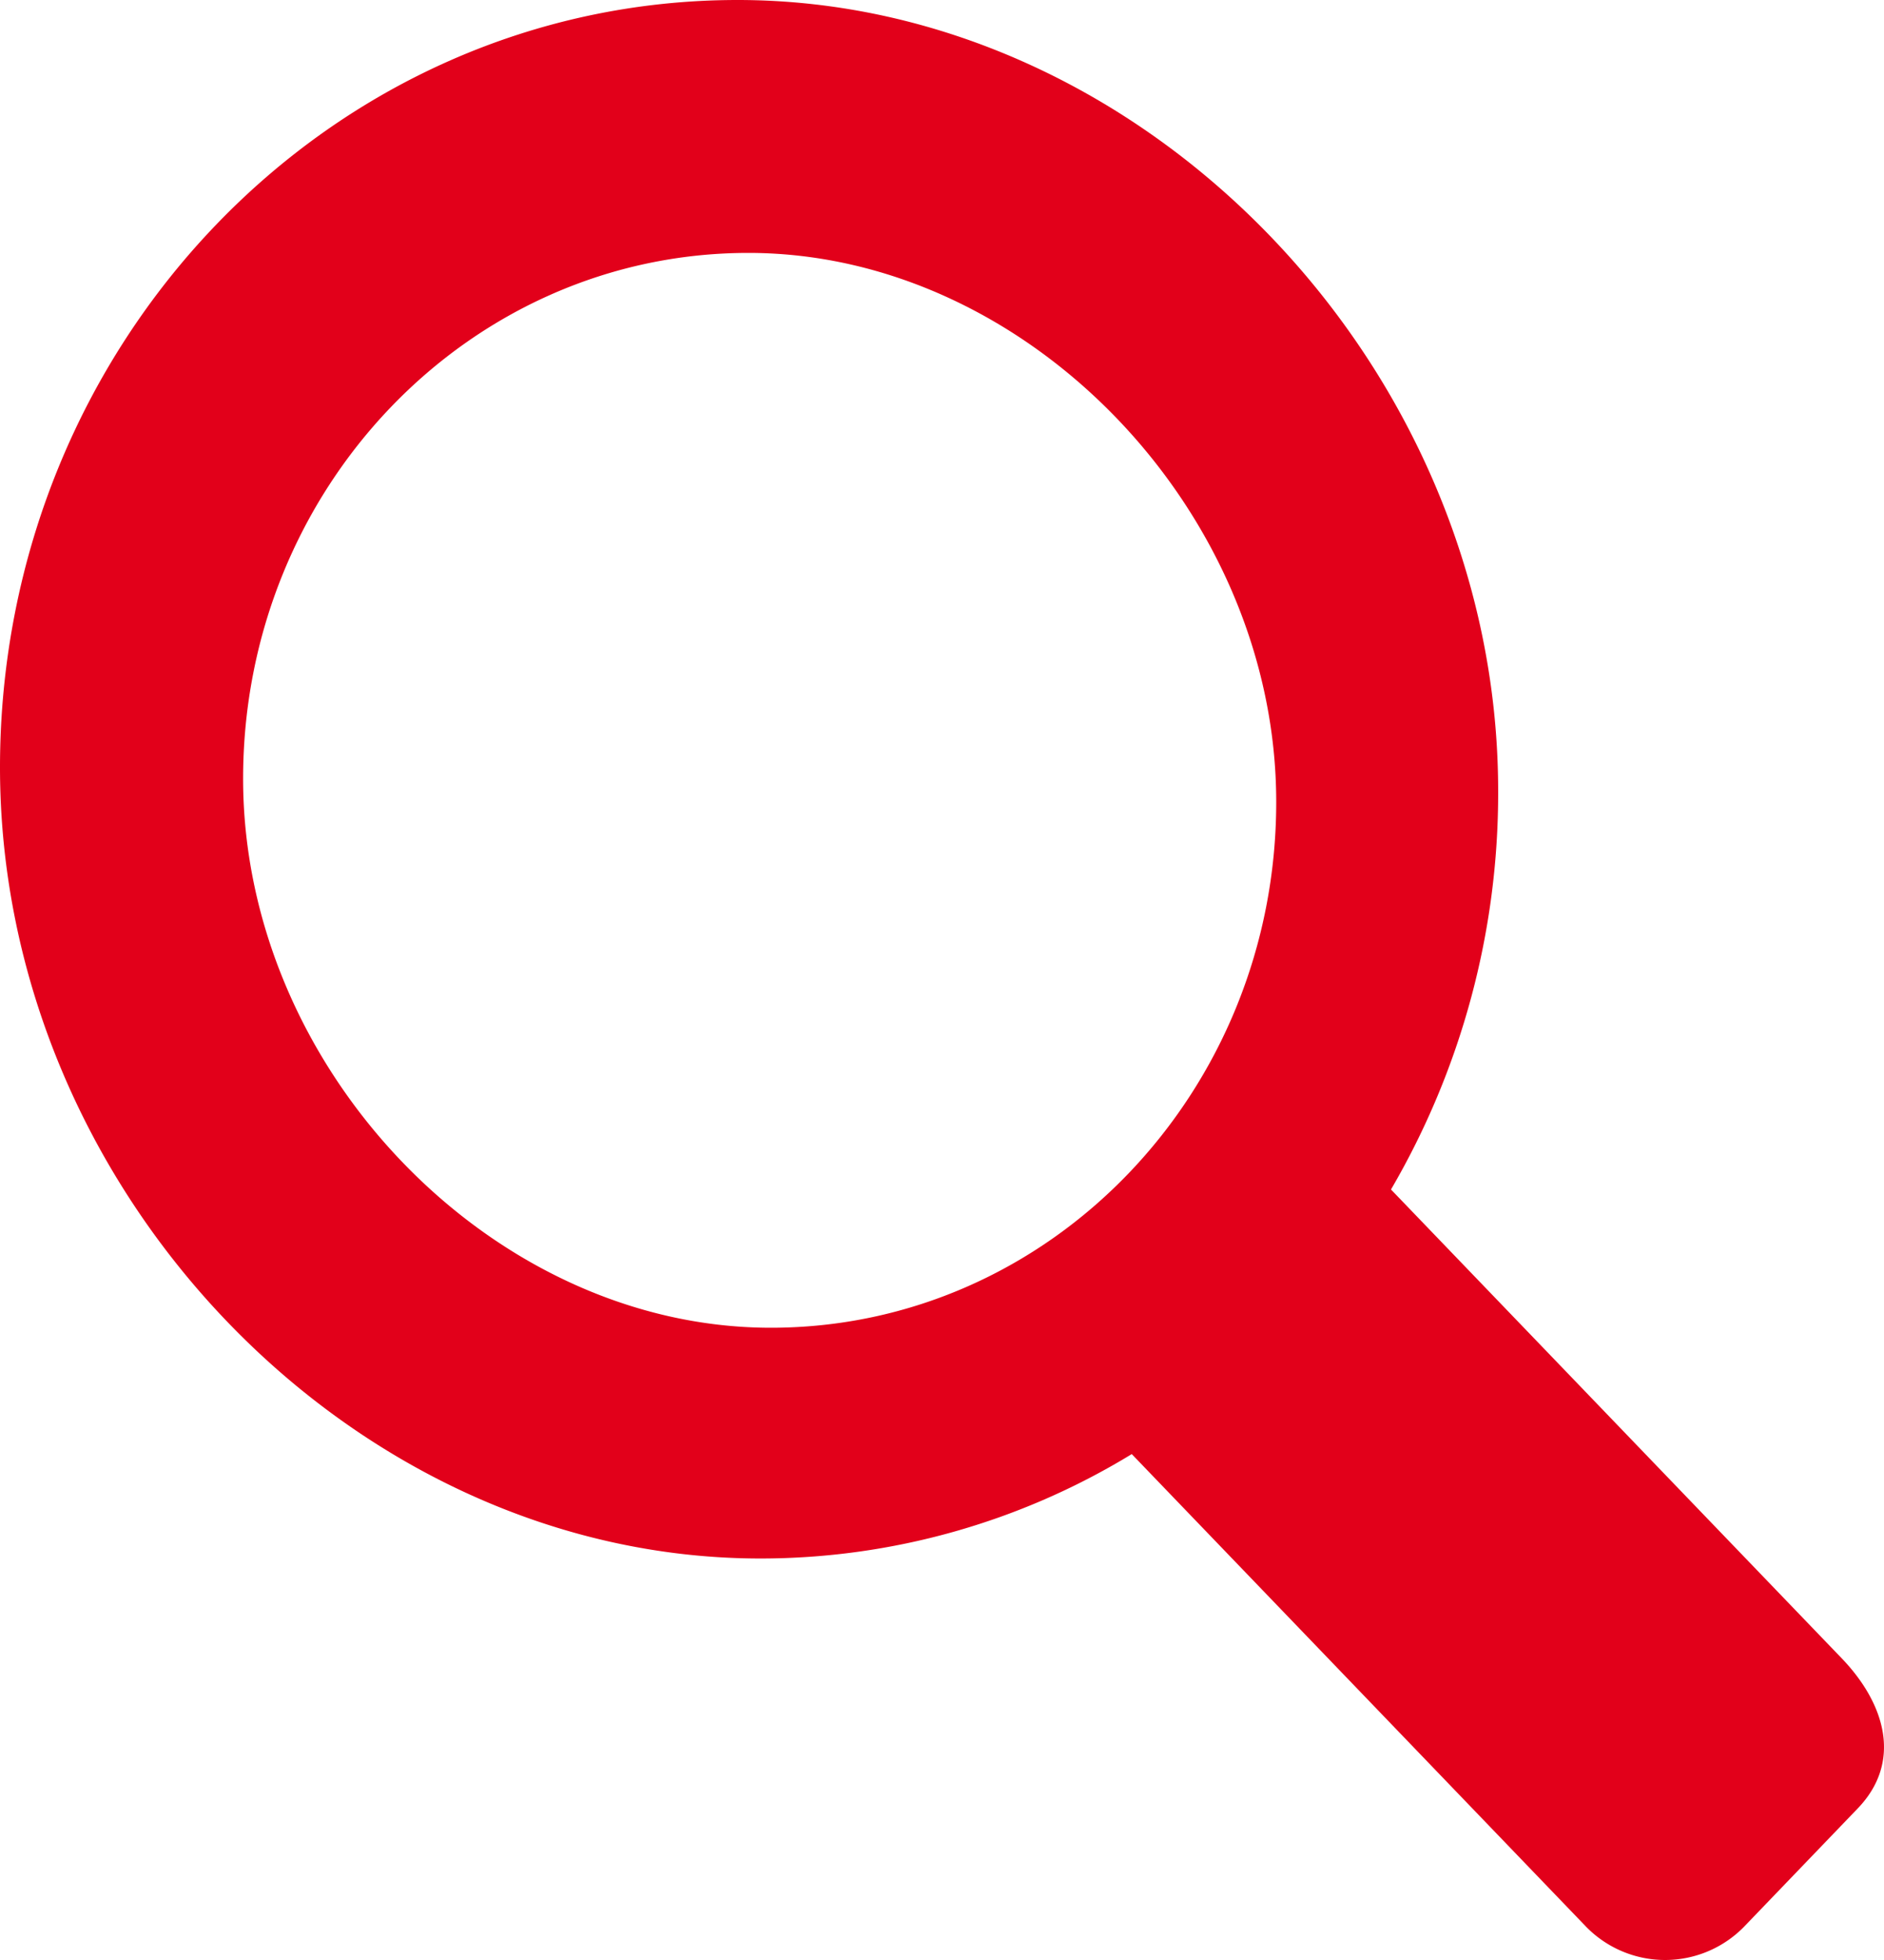 <svg width="25" height="26" fill="none" xmlns="http://www.w3.org/2000/svg"><path fill-rule="evenodd" clip-rule="evenodd" d="m24.438 21.997-5.98-6.218a10.423 10.423 0 0 0 1.422-5.285C19.88 4.872 15.195 0 9.788 0 4.383 0 0 4.558 0 10.18c0 5.623 4.684 10.494 10.09 10.494a9.46 9.46 0 0 0 4.928-1.385l6.012 6.252a1.465 1.465 0 0 0 2.13 0l1.49-1.55c.59-.612.376-1.382-.212-1.994ZM3.226 10.329c0-3.852 3.002-6.974 6.705-6.974 3.704 0 7.004 3.432 7.004 7.284 0 3.851-3.002 6.974-6.706 6.974-3.703 0-7.003-3.432-7.003-7.284Z" fill="#E2001A"/></svg>